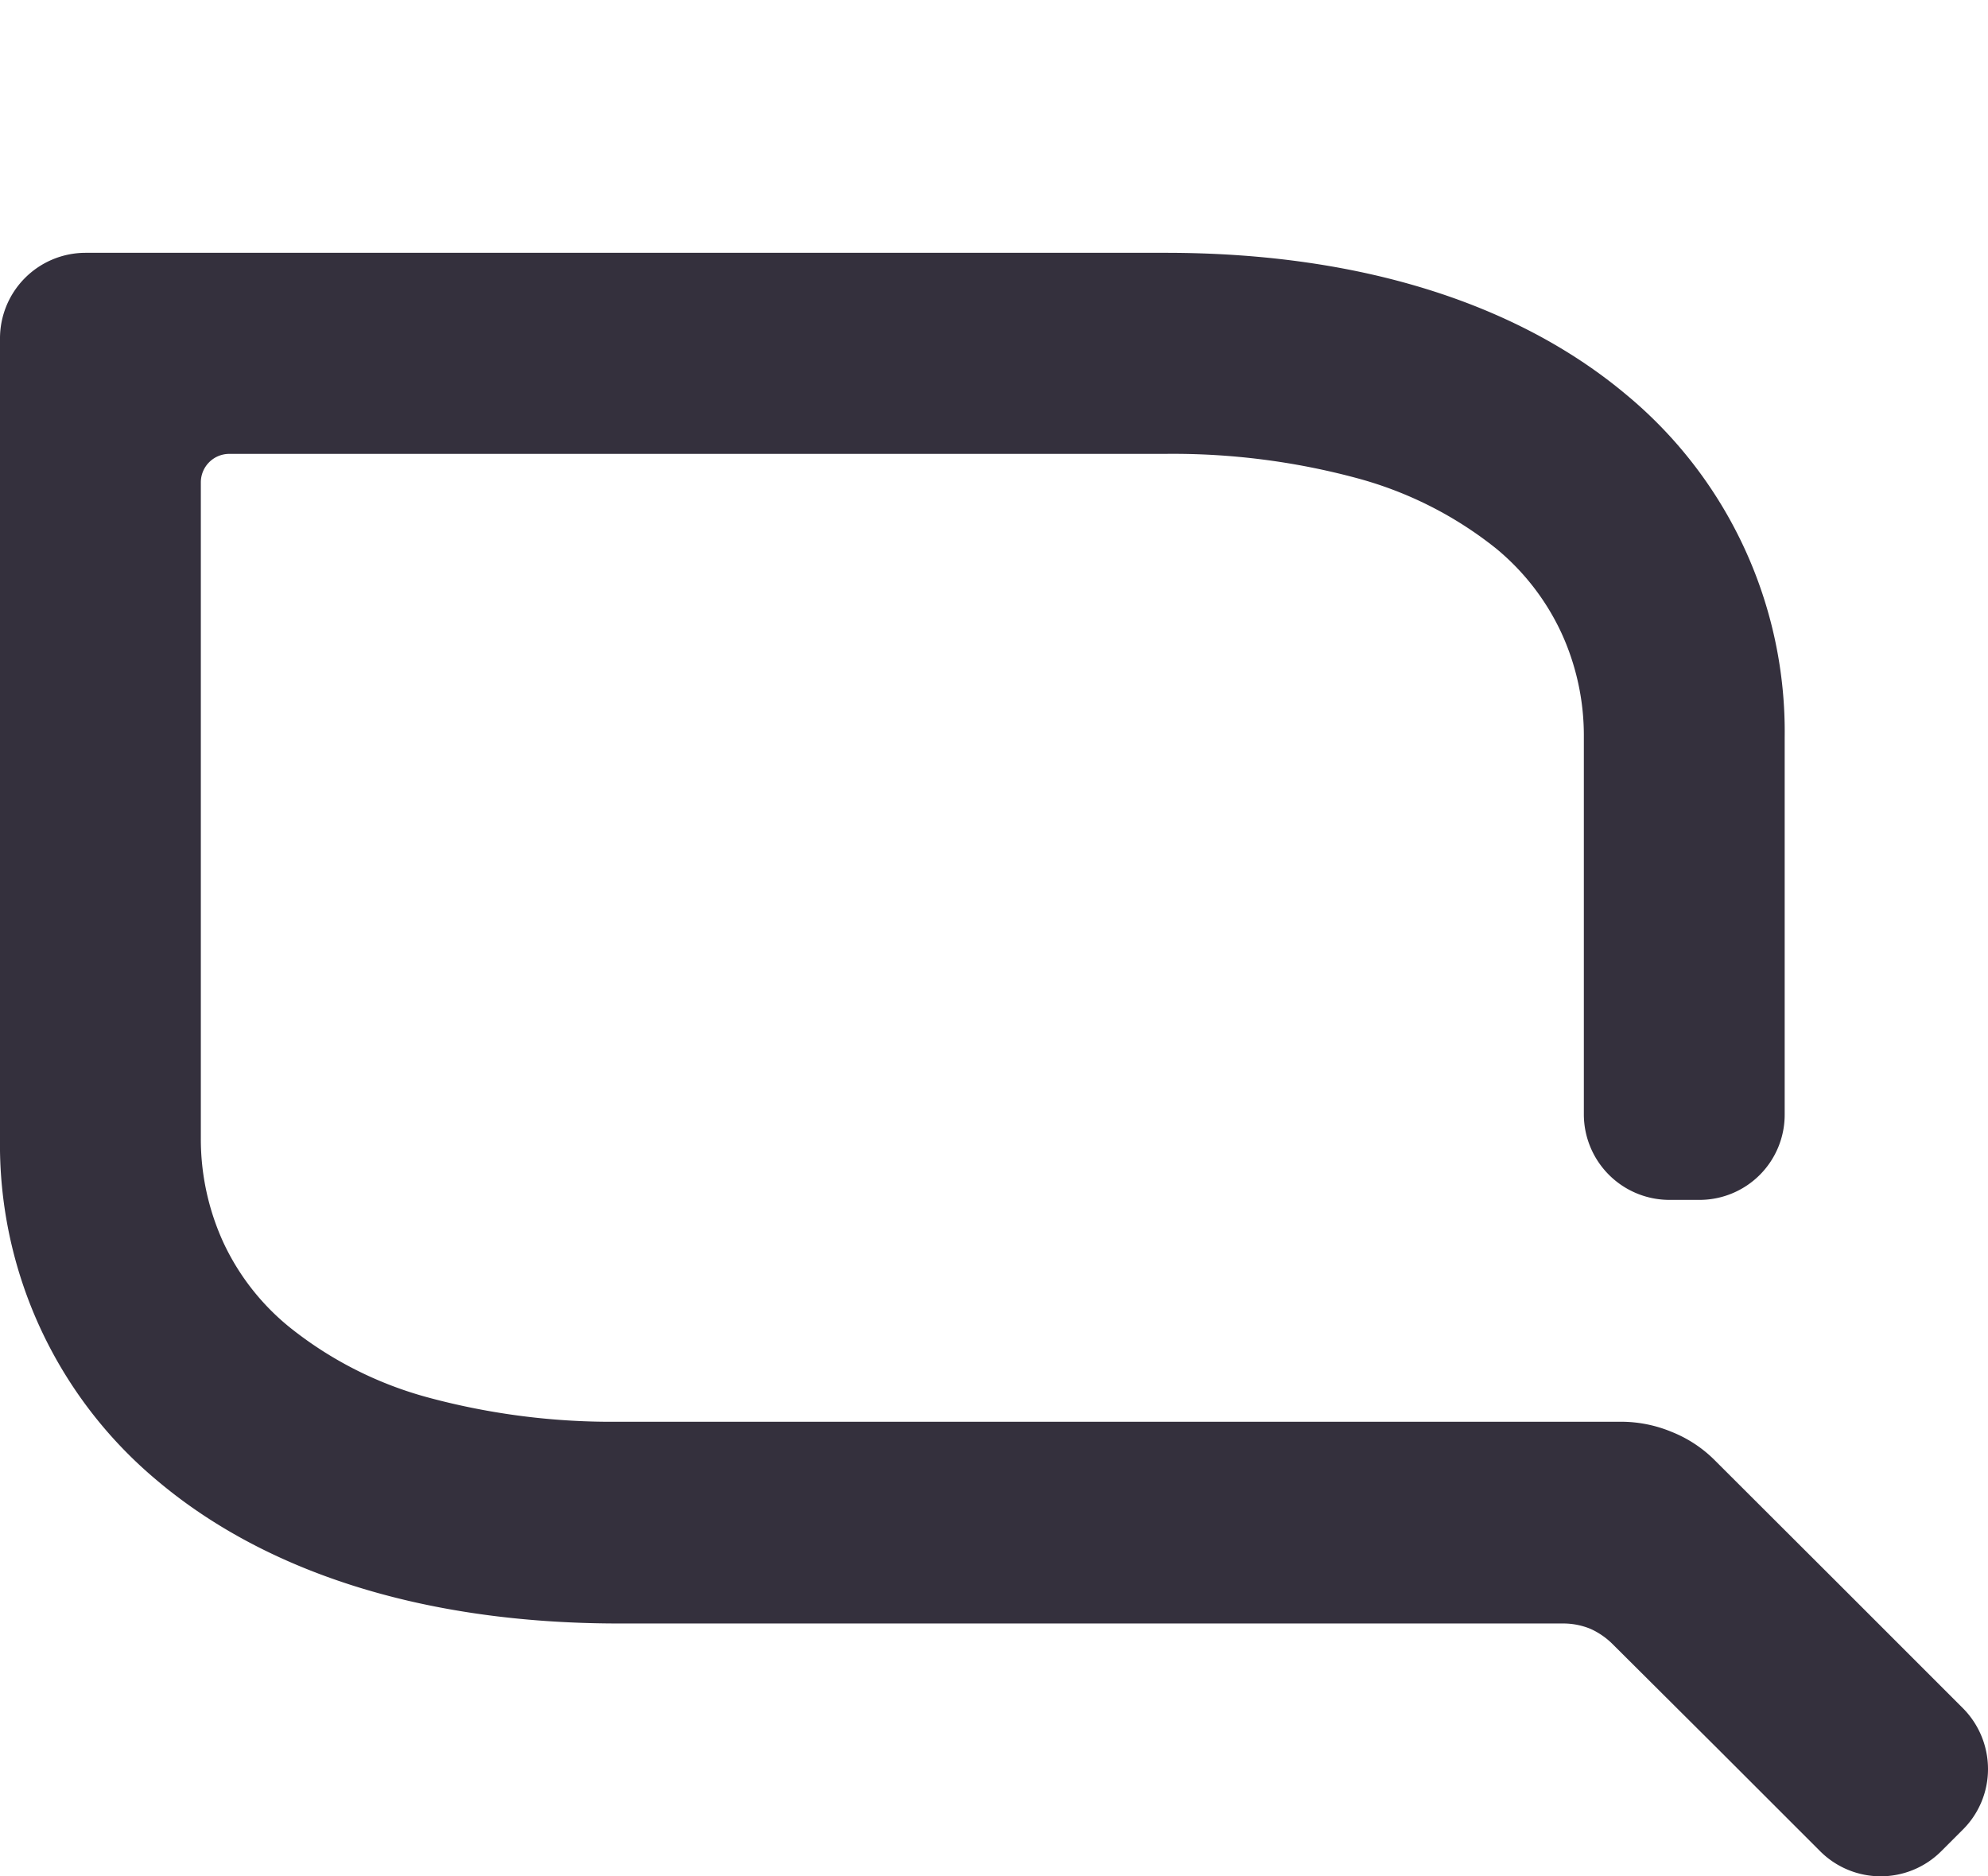 <svg xmlns="http://www.w3.org/2000/svg" viewBox="0 0 88 83.05"><defs><style>.cls-1{fill:none;}.cls-2{fill:#34303d;}</style></defs><g id="Layer_2" data-name="Layer 2"><g id="Logo"><rect class="cls-1" width="88" height="83.05"/><path class="cls-2" d="M75.91,64.64A5.65,5.65,0,0,0,74,63.38a5.84,5.84,0,0,0-2.23-.45H27.43A31.19,31.19,0,0,1,19,61.87a16.79,16.79,0,0,1-6.19-3.13A10.57,10.57,0,0,1,9.89,55a11,11,0,0,1-1-4.64v-29a1.26,1.26,0,0,1,1.26-1.27H51.57a31.25,31.25,0,0,1,8.48,1.07,16.87,16.87,0,0,1,6.19,3.13A10.66,10.66,0,0,1,69.11,28a10.89,10.89,0,0,1,1,4.64V49.33a3.79,3.79,0,0,0,3.79,3.78h1.35A3.77,3.77,0,0,0,79,49.33V32.65a19.37,19.37,0,0,0-7-15.17c-4.63-3.89-11.49-6.29-20.4-6.29H3.79A3.79,3.79,0,0,0,0,15V50.4A19.37,19.37,0,0,0,7,65.57c4.63,3.89,11.49,6.29,20.4,6.29H69.18a3.17,3.17,0,0,1,1.23.24,3.33,3.33,0,0,1,1,.7L76,77.37l4.57,4.57a3.79,3.79,0,0,0,5.36,0l.46-.46.47-.47A3.78,3.78,0,0,0,88,78.31a3.82,3.82,0,0,0-1.12-2.71L81.4,70.12Z"/></g></g></svg>